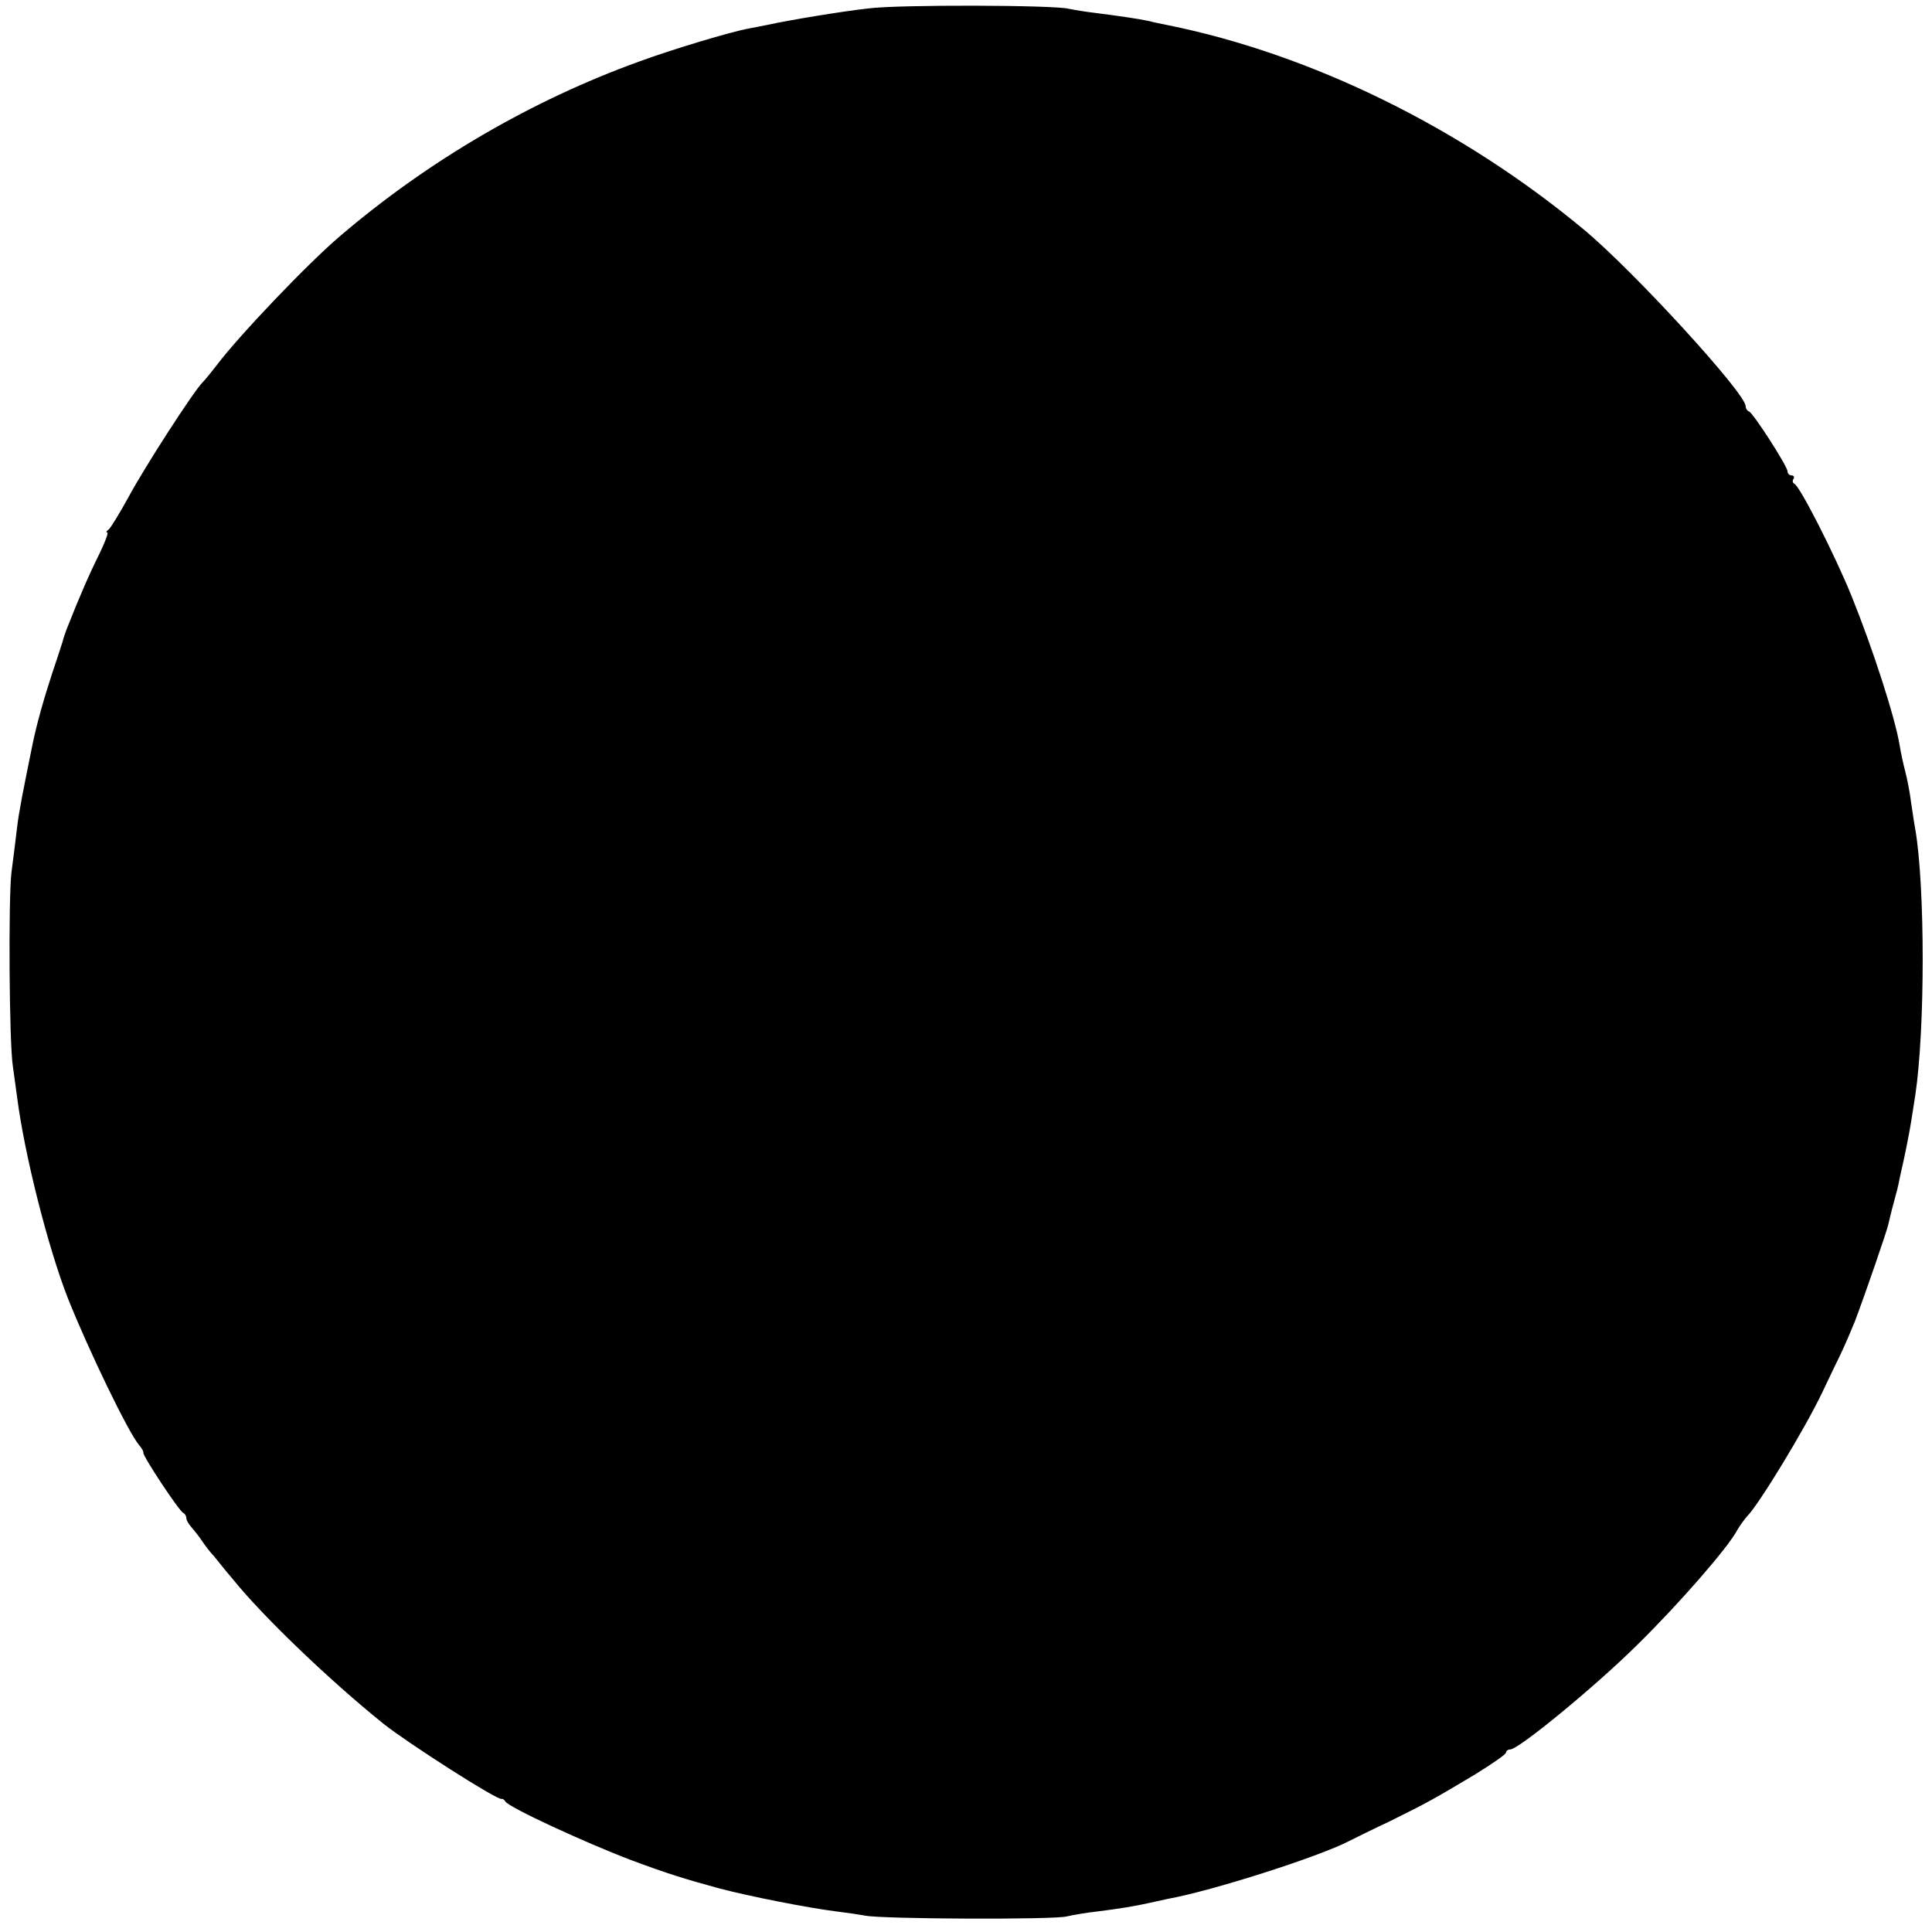 <?xml version="1.0" standalone="no"?>
<!DOCTYPE svg PUBLIC "-//W3C//DTD SVG 20010904//EN"
 "http://www.w3.org/TR/2001/REC-SVG-20010904/DTD/svg10.dtd">
<svg version="1.0" xmlns="http://www.w3.org/2000/svg"
 width="508pt" height="508pt" viewBox="0 0 508 508"
 preserveAspectRatio="xMidYMid meet">
<g transform="translate(0,508) scale(0.1,-0.1)"
fill="#000000" stroke="none">
<path d="M2285 5058 c-66 -7 -211 -31 -265 -43 -14 -3 -37 -7 -51 -10 -46 -8
-202 -55 -289 -87 -282 -102 -553 -260 -785 -458 -84 -71 -267 -263 -325 -340
-14 -18 -30 -38 -37 -45 -25 -25 -153 -224 -194 -300 -24 -44 -48 -83 -53 -87
-6 -4 -8 -8 -4 -8 4 0 -6 -26 -21 -57 -25 -50 -51 -109 -86 -198 -4 -11 -9
-25 -10 -31 -2 -6 -14 -44 -28 -85 -21 -64 -41 -134 -52 -189 -25 -123 -35
-173 -40 -215 -3 -27 -10 -81 -15 -120 -8 -68 -6 -449 4 -510 2 -16 7 -52 11
-80 19 -149 81 -395 134 -530 54 -135 159 -353 187 -385 7 -8 12 -17 11 -20
-2 -8 95 -155 105 -158 4 -2 8 -8 8 -14 0 -5 6 -15 12 -22 7 -8 20 -24 28 -36
8 -12 22 -31 32 -41 9 -11 31 -39 50 -61 78 -97 254 -266 397 -381 63 -50 300
-202 310 -197 2 1 7 -2 10 -7 10 -16 210 -108 328 -153 96 -36 145 -51 233
-75 79 -21 237 -52 310 -61 25 -3 59 -8 75 -11 46 -9 496 -11 530 -2 17 4 53
10 80 13 57 7 99 14 135 22 14 3 36 8 50 11 117 21 398 111 477 152 10 5 58
29 107 52 103 51 115 58 224 123 45 28 82 53 82 58 0 4 5 8 11 8 22 0 224 166
334 275 108 106 240 257 263 302 7 12 18 27 25 35 32 32 154 233 199 328 14
30 36 75 48 100 12 25 28 63 37 85 27 71 85 240 88 255 2 8 8 35 15 60 7 25
12 46 12 47 0 2 6 29 13 60 7 32 16 78 20 103 4 25 9 56 11 70 26 173 26 548
0 700 -3 14 -7 45 -11 70 -3 25 -10 61 -15 80 -5 19 -12 51 -15 70 -12 73 -70
253 -127 394 -44 108 -136 289 -150 294 -4 2 -6 8 -2 13 3 5 0 9 -5 9 -6 0
-11 5 -11 11 0 13 -90 153 -101 157 -5 2 -9 8 -9 14 0 34 -295 356 -425 464
-322 268 -718 462 -1095 538 -14 3 -36 7 -50 11 -29 6 -77 13 -140 21 -25 3
-56 8 -70 11 -40 10 -448 11 -525 1z"/>
</g>
</svg>
